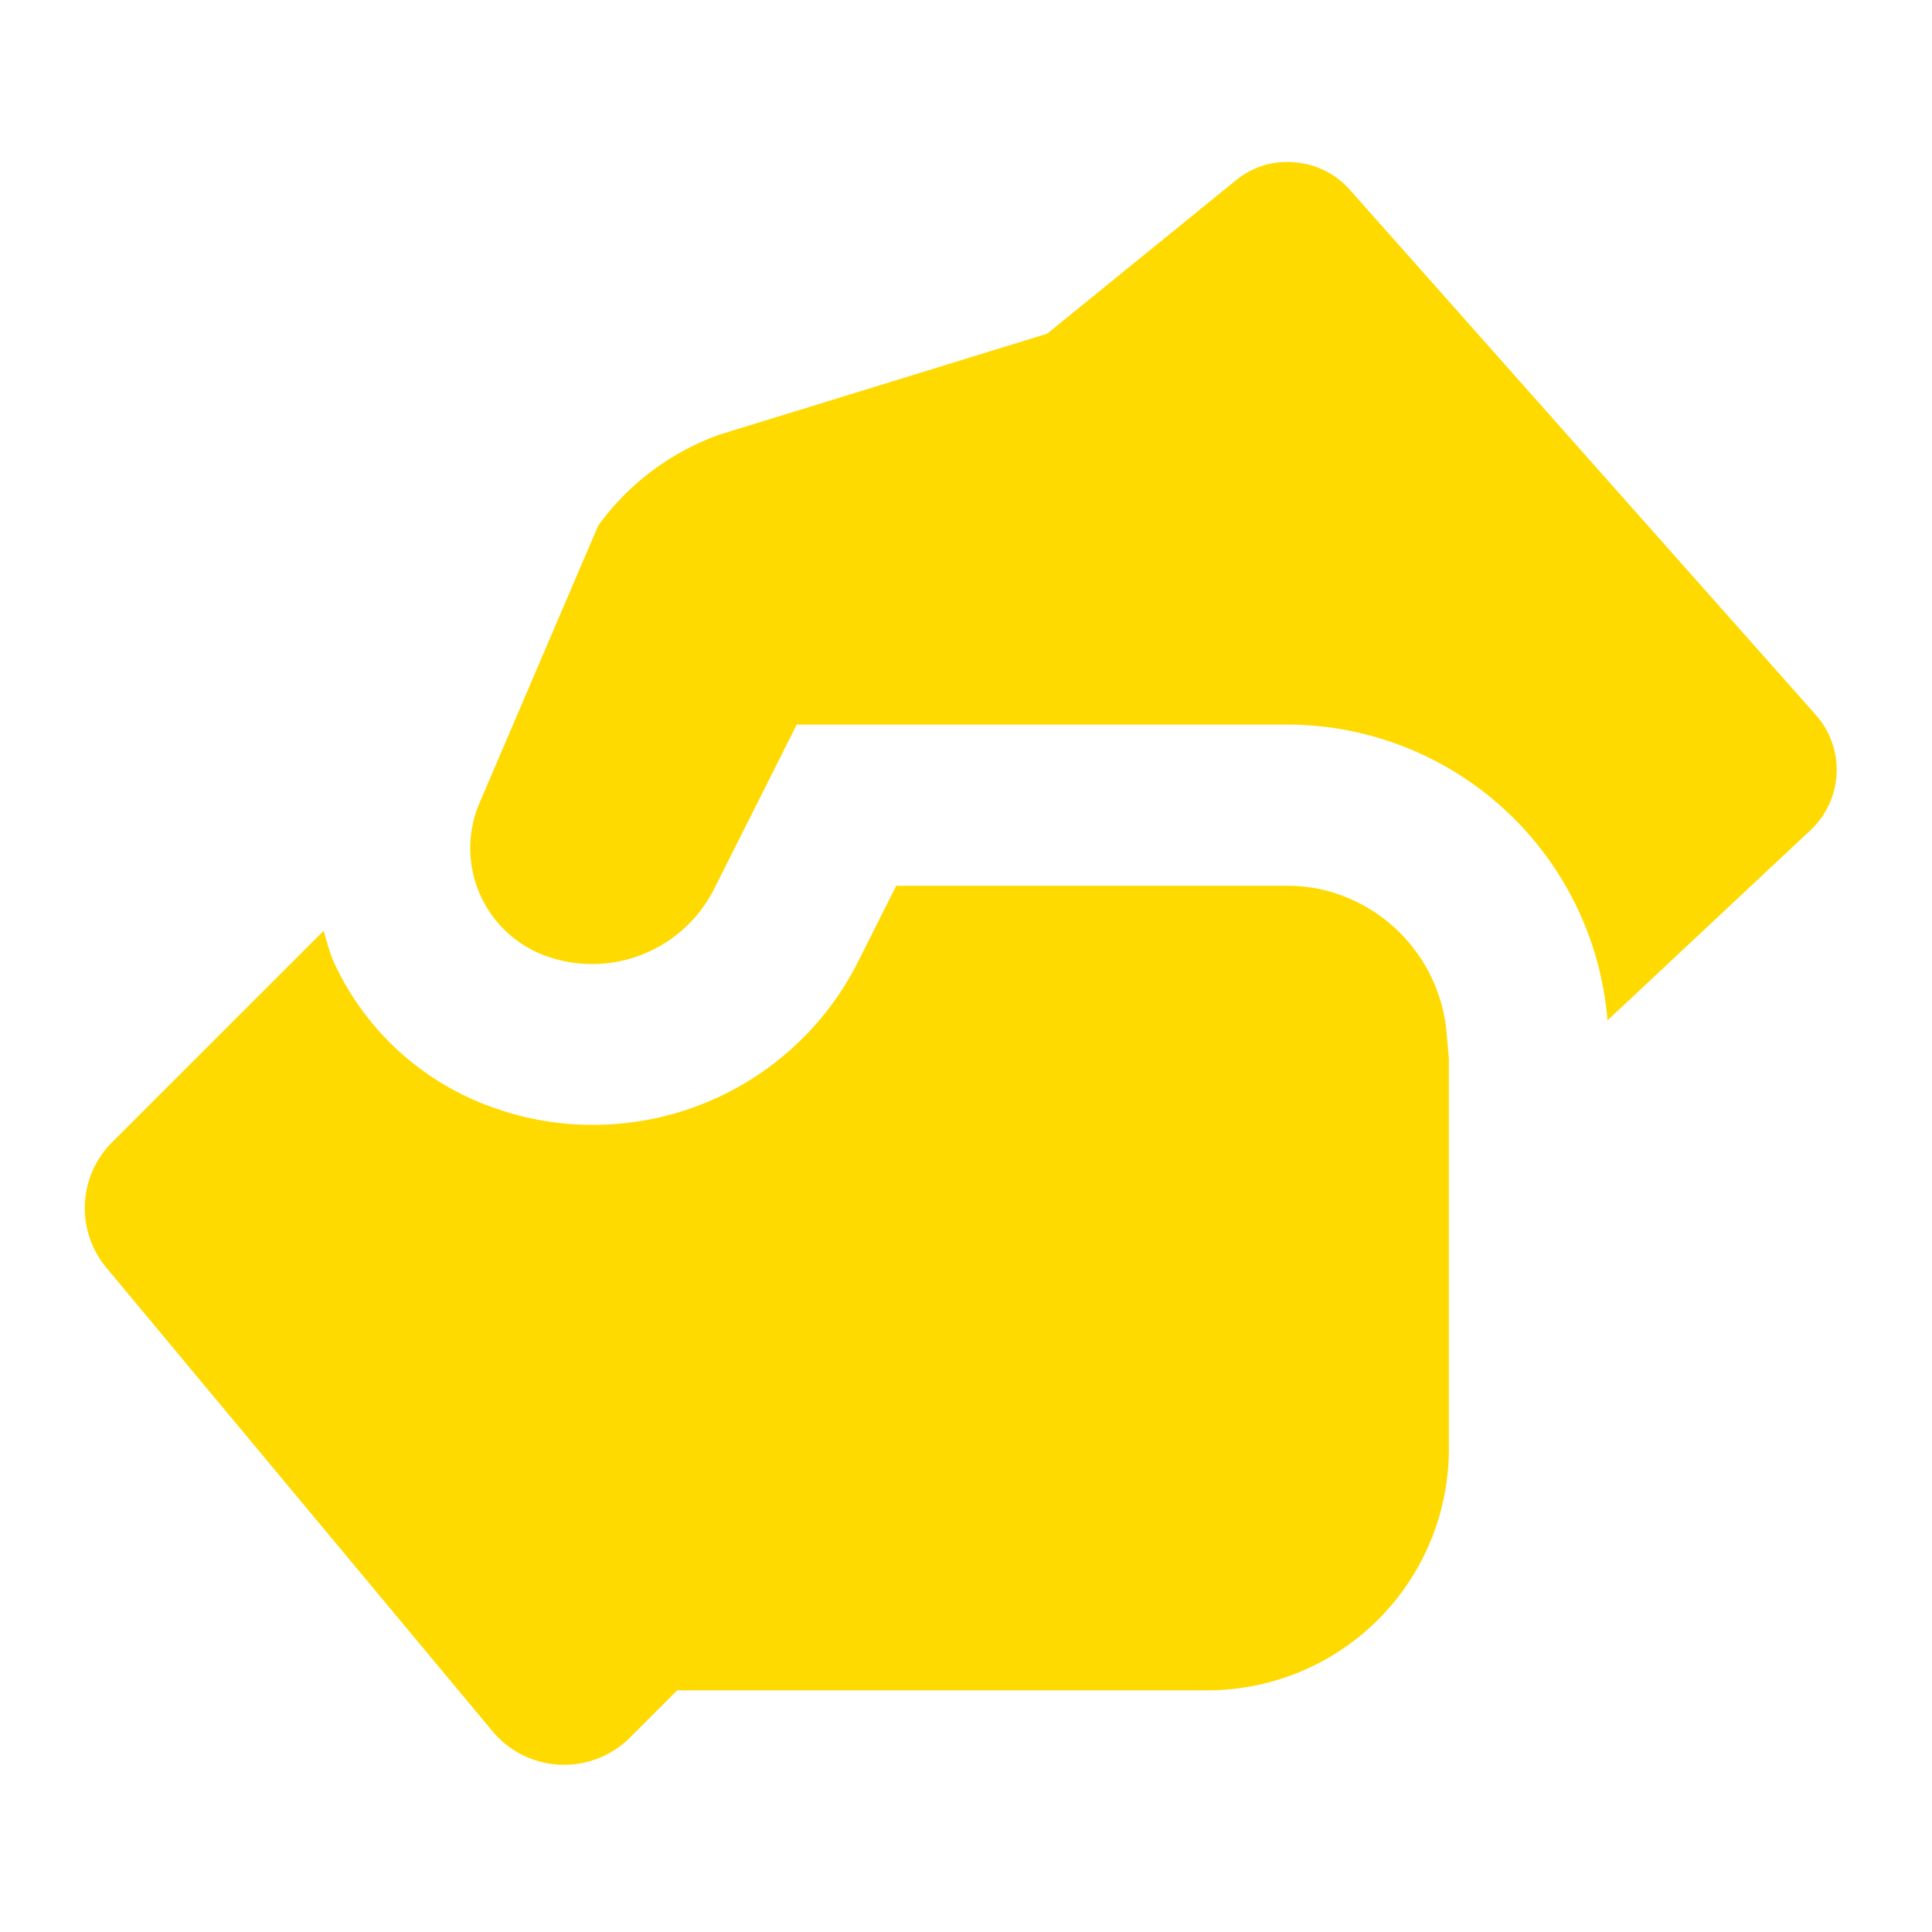 <svg xmlns="http://www.w3.org/2000/svg" width="32" height="32" viewBox="0 0 32 32"><g transform="translate(-260 -1172)"><g transform="translate(260 1172)"><path d="M14.493,14l-.625,1.245A4.911,4.911,0,0,1,9.456,17.96,4.827,4.827,0,0,1,7.894,17.7,4.579,4.579,0,0,1,5.17,15.247c-.068-.163-.109-.333-.161-.5L1.477,18.277a1.543,1.543,0,0,0-.068,2.047l6.4,7.683a1.544,1.544,0,0,0,2.276.1l.781-.781h8.781a4,4,0,0,0,4-4V16.871l-.036-.421a2.678,2.678,0,0,0-2.125-2.4A2.728,2.728,0,0,0,20.982,14ZM21.086,2.017a1.336,1.336,0,0,0-.968.3L16.993,4.856,11.57,6.527A4.237,4.237,0,0,0,9.556,8.037L7.592,12.627a1.9,1.9,0,0,0,1.145,2.552,2.263,2.263,0,0,0,2.745-1.136l1.364-2.713h8.136a5.33,5.33,0,0,1,5.292,4.9l3.364-3.152a1.369,1.369,0,0,0,.089-1.905L22,2.465A1.361,1.361,0,0,0,21.086,2.017Z" transform="translate(0.351 0.671)" fill="#ffda00"/><rect width="32" height="32" transform="translate(0 0)" fill="none"/></g></g></svg>